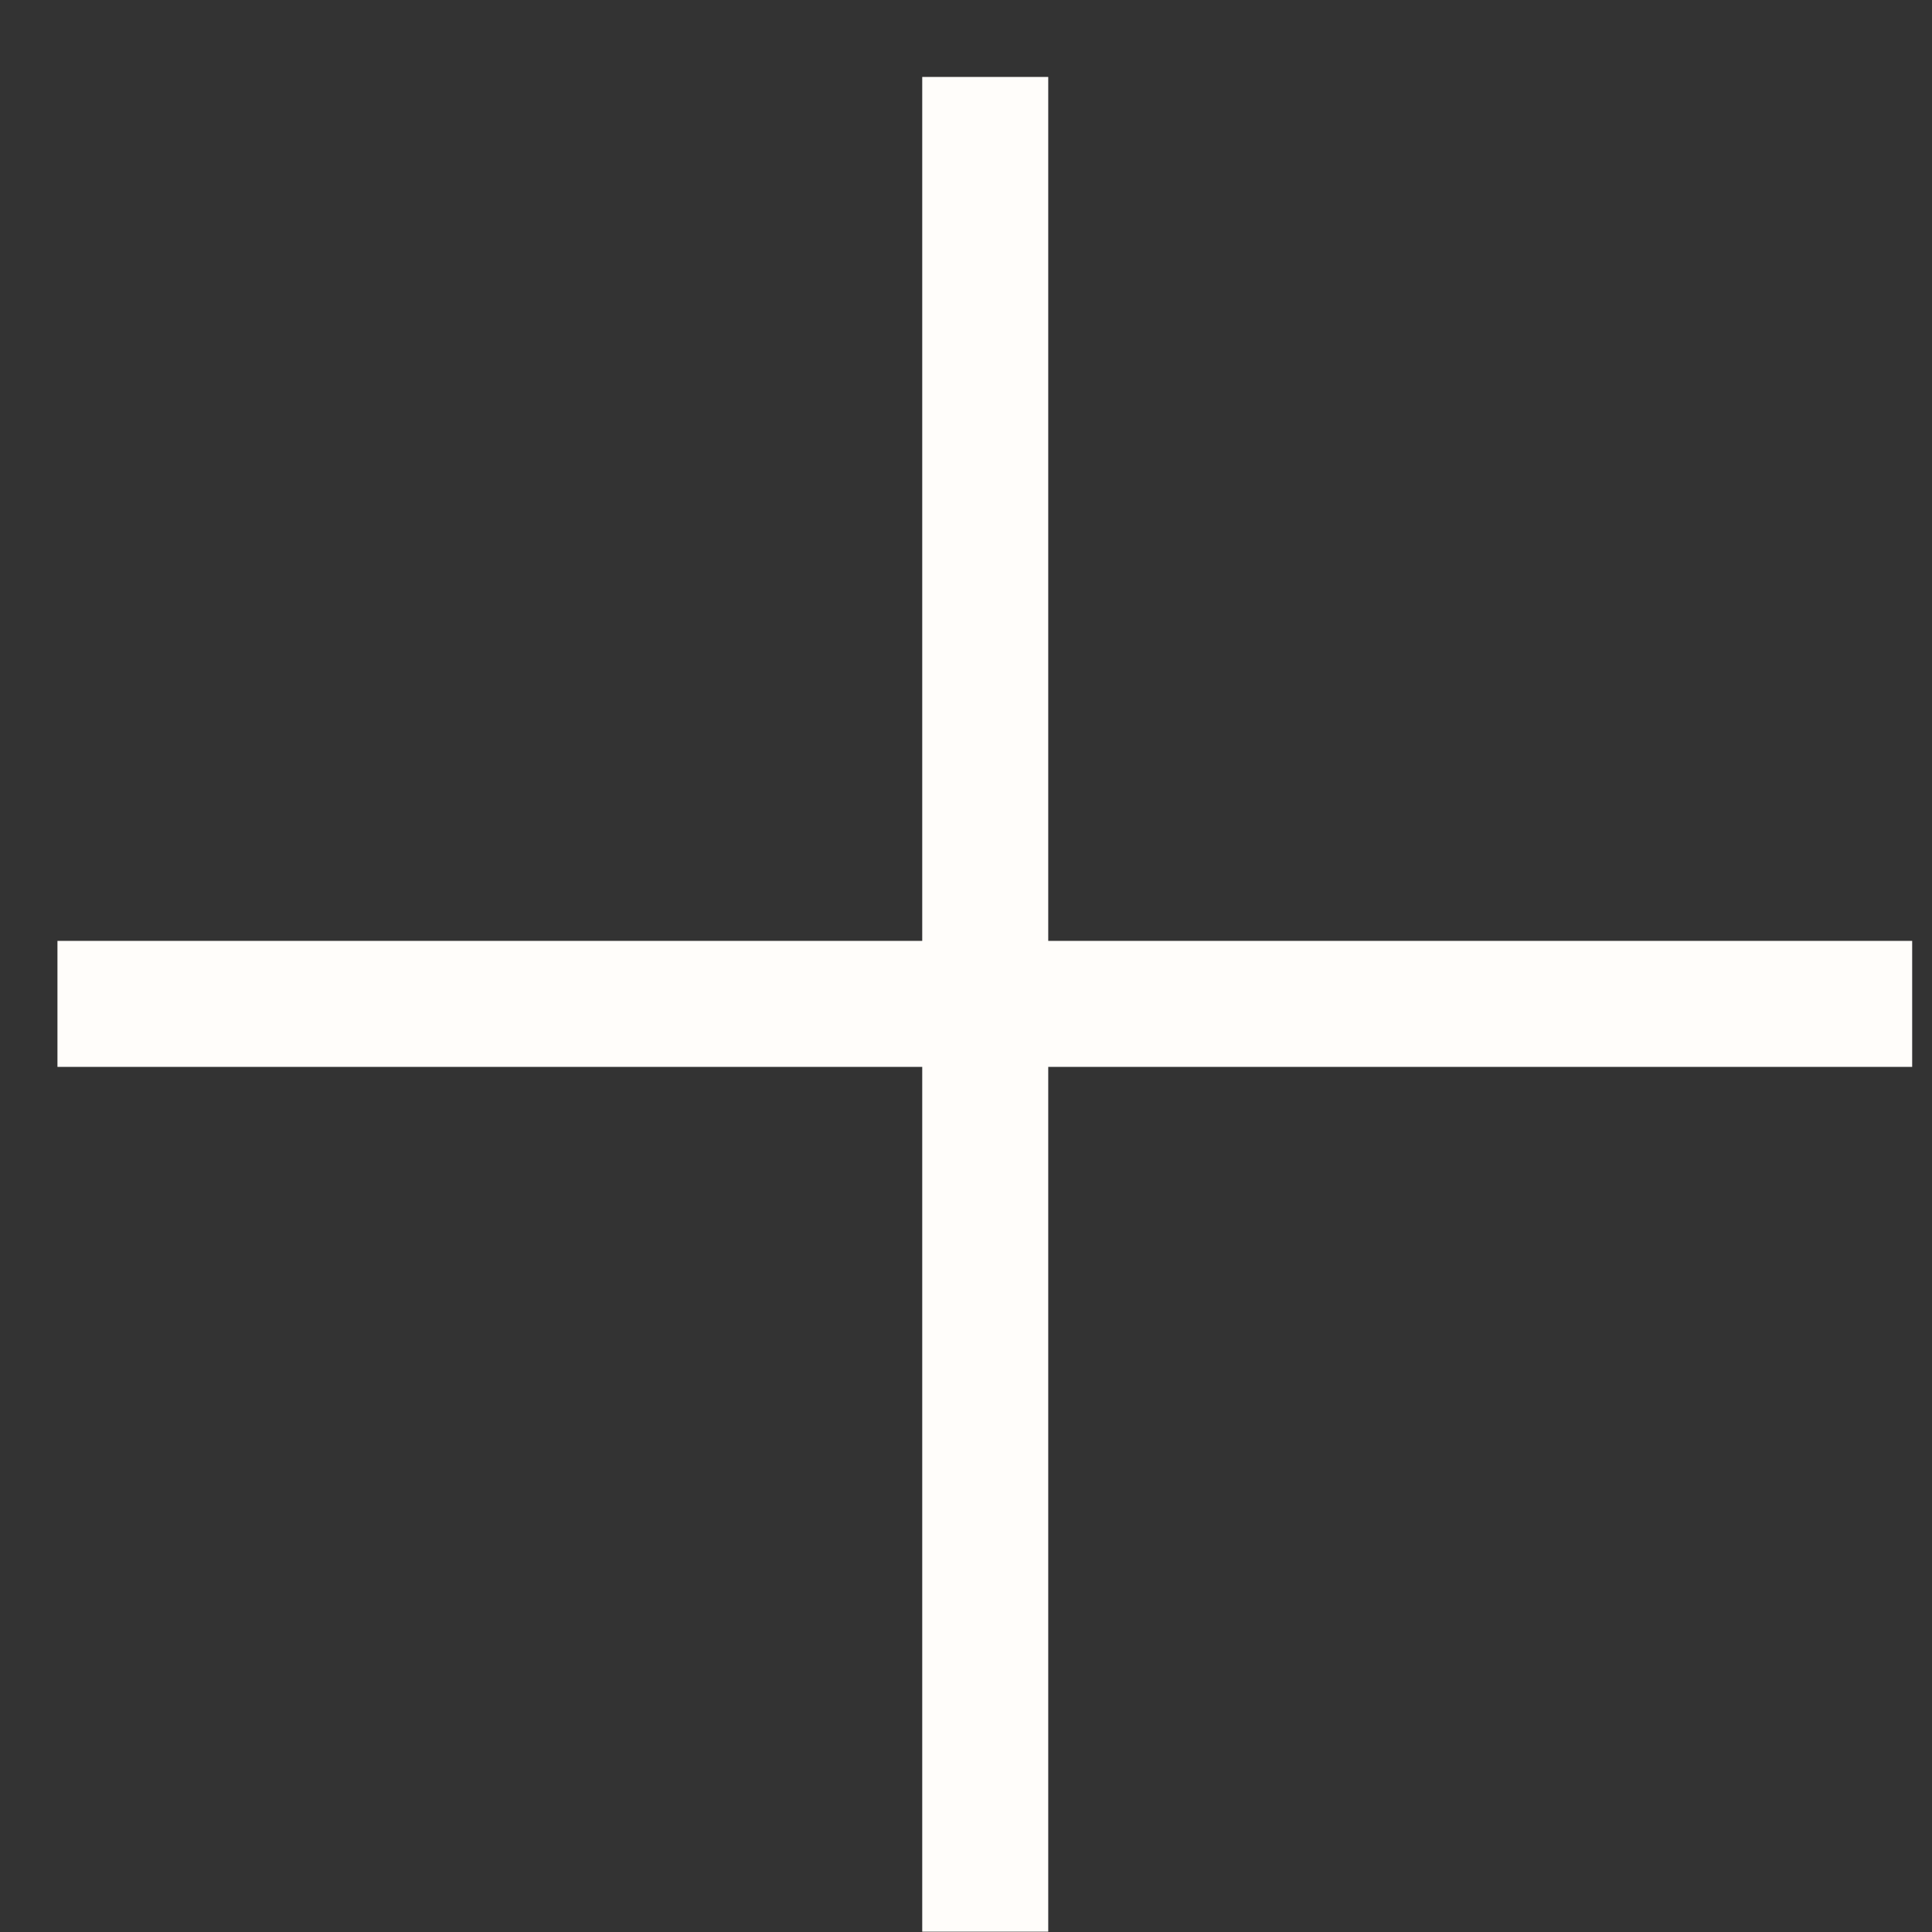<svg width="23" height="23" viewBox="0 0 23 23" fill="none" xmlns="http://www.w3.org/2000/svg">
<rect x="0" y="0" width="23" height="23" fill="#333333" stroke="none"/>
<path d="M22.764 11.951L0.684 11.951" stroke="#FFFDFA" stroke-width="1.5"/>
<path d="M11.729 22.996L11.729 0.916" stroke="#FFFDFA" stroke-width="1.5"/>
</svg>
